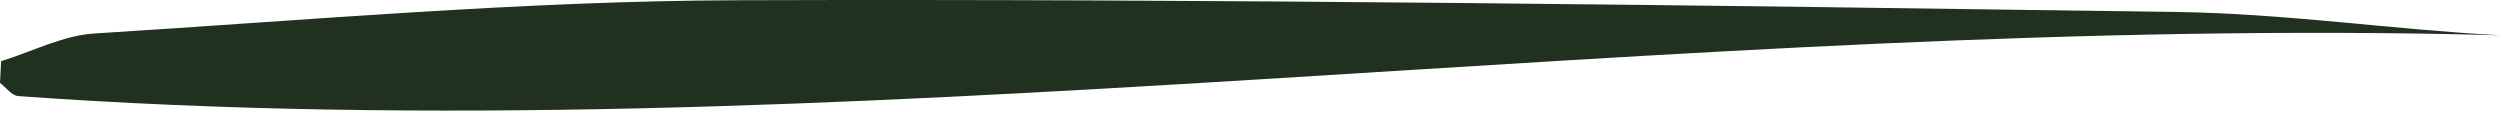 <svg width="117" height="6" viewBox="0 0 117 6" fill="none" xmlns="http://www.w3.org/2000/svg">
<path d="M0.052 2.863C1.503 2.415 2.966 1.654 4.409 1.568C14.459 0.942 24.529 0.041 34.552 0.011C57.007 -0.062 79.441 0.243 101.875 0.561C106.932 0.631 111.948 1.381 117 1.651C78.375 0.598 39.402 7.266 0.851 4.497C0.555 4.472 0.284 4.098 0 3.88C0.018 3.537 0.035 3.2 0.052 2.857L0.052 2.863Z" fill="#21311F"/>
</svg>

